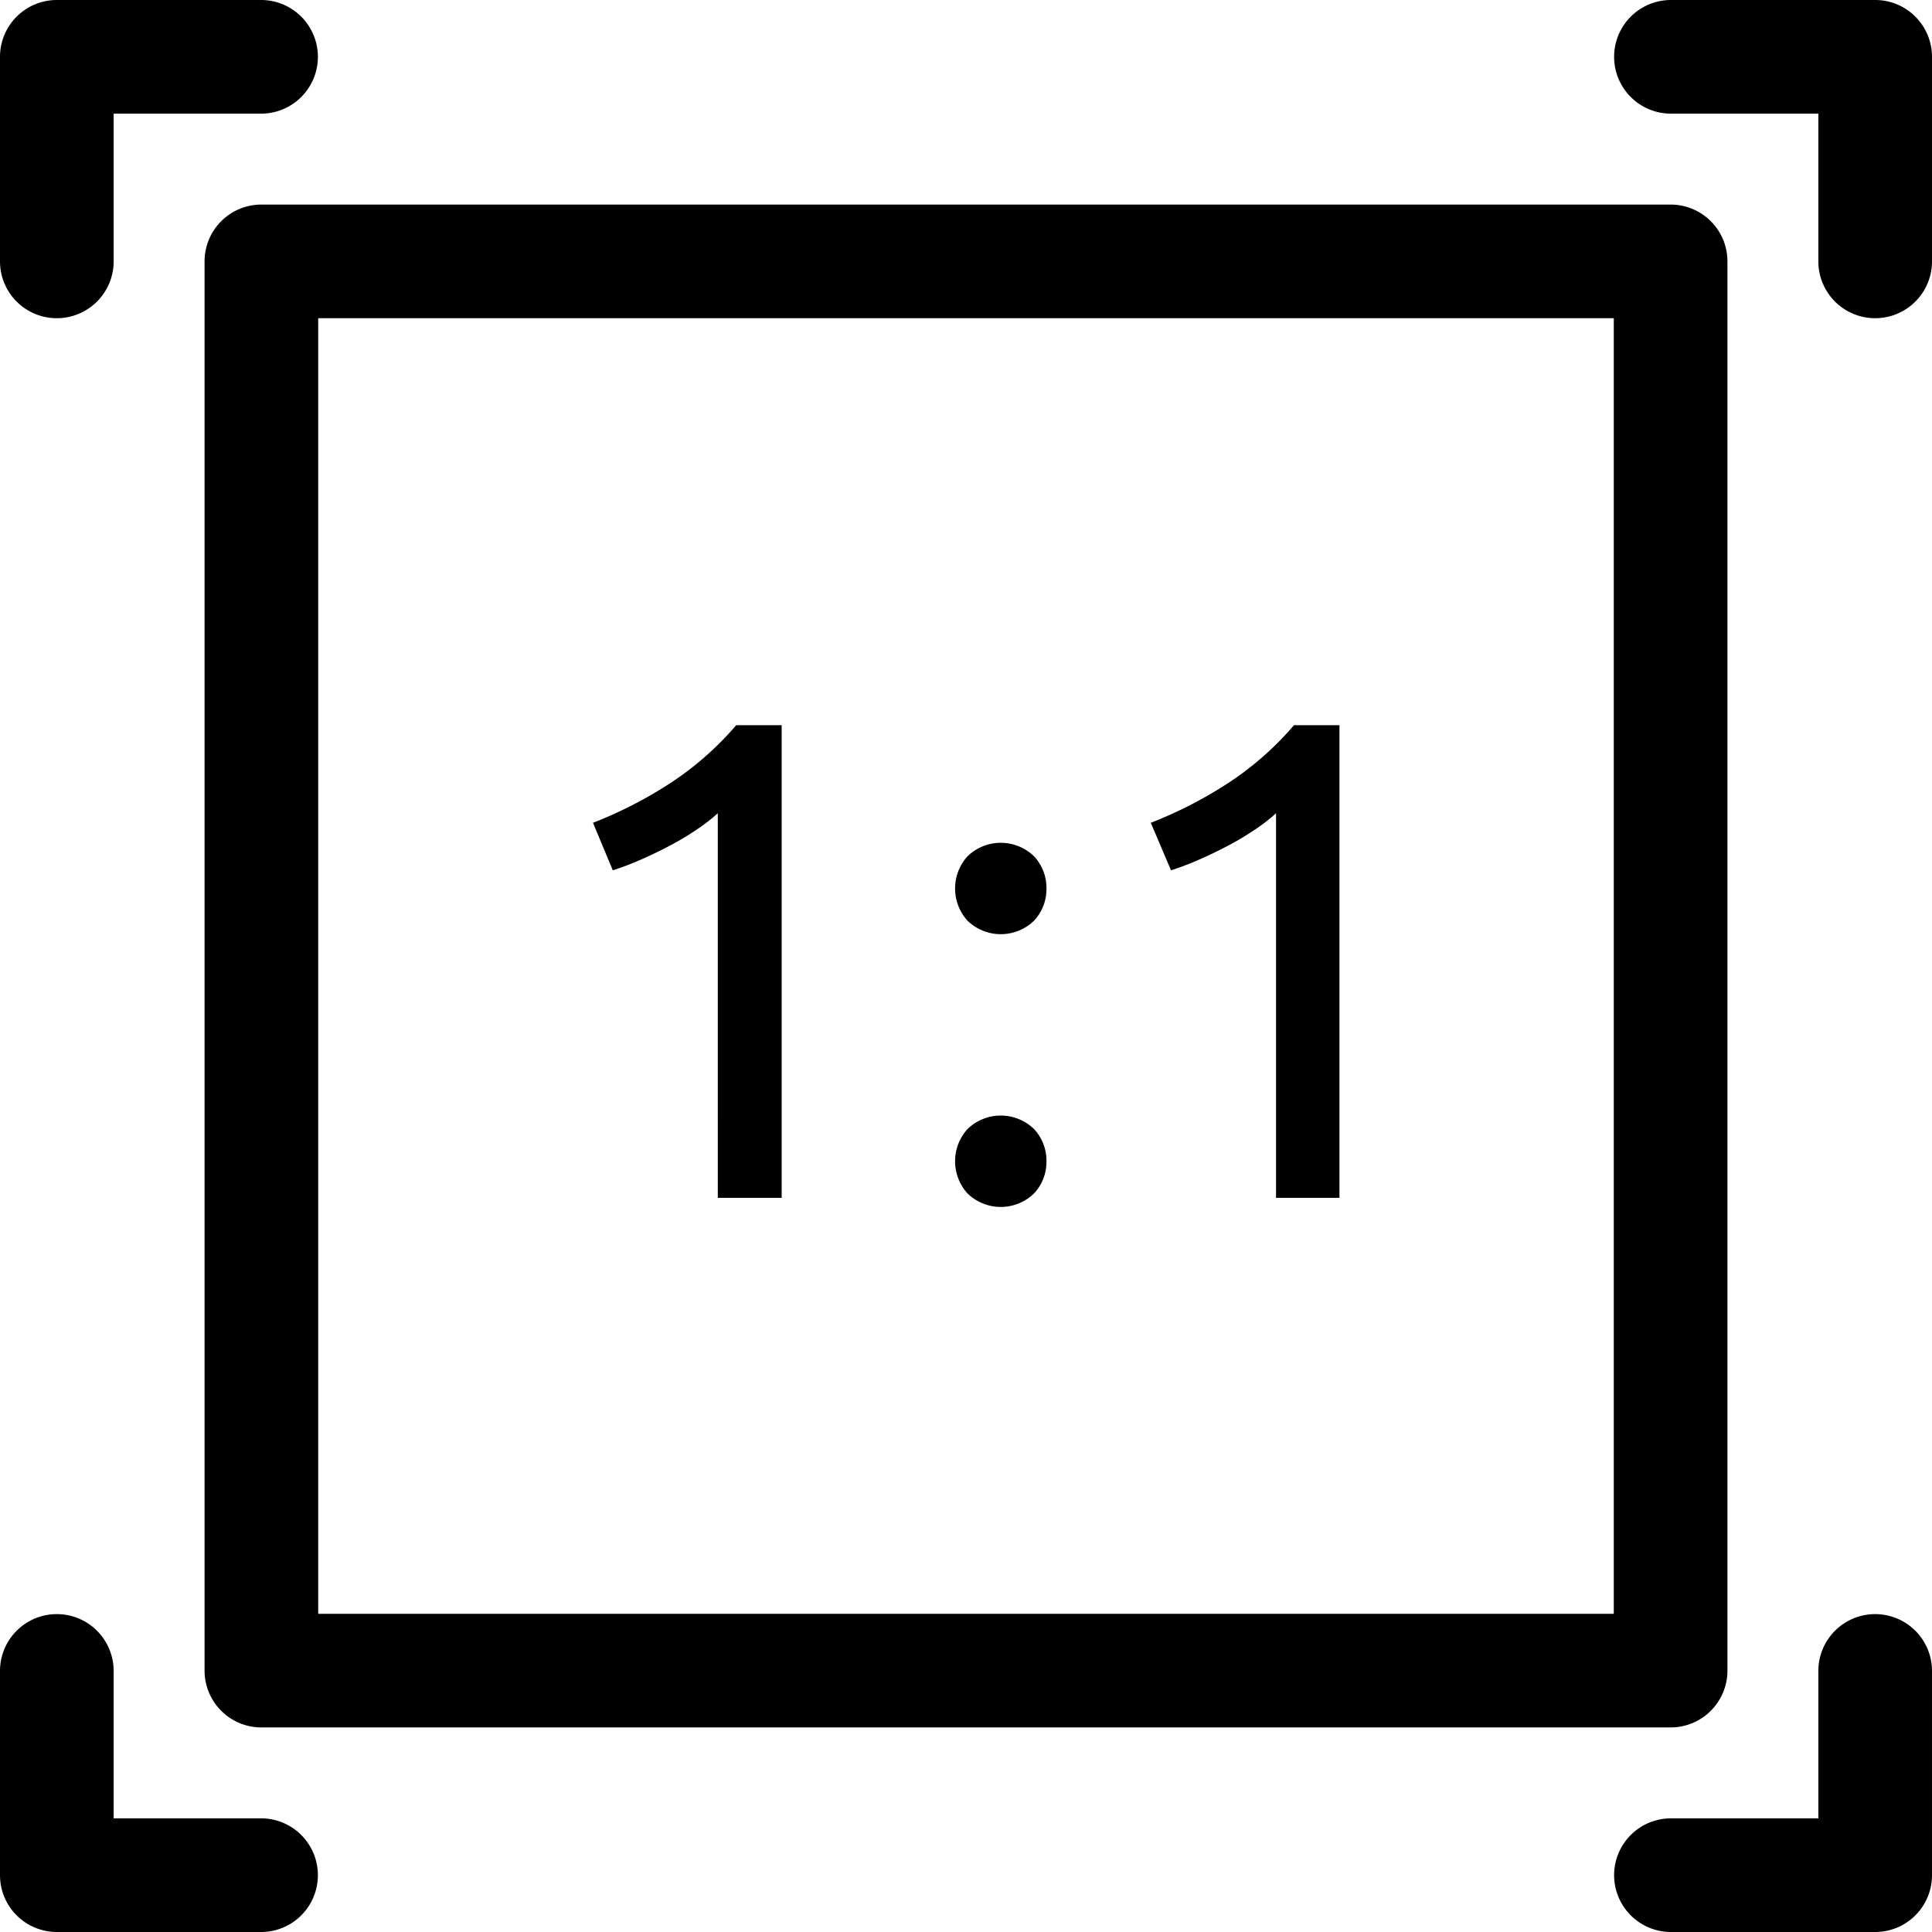 <svg class="svg-icon" style="width: 1em; height: 1em;vertical-align: middle;fill: currentColor;overflow: hidden;" viewBox="0 0 1024 1024" version="1.1" xmlns="http://www.w3.org/2000/svg"><path d="M30.118 168.659a30.118 30.118 0 0 1-30.118-30.118V30.118a30.118 30.118 0 0 1 30.118-30.118h108.424a30.118 30.118 0 0 1 0 60.235H60.235v78.306a30.118 30.118 0 0 1-30.118 30.118zM138.541 1024H30.118a30.118 30.118 0 0 1-30.118-30.118v-108.424a30.118 30.118 0 0 1 60.235 0v78.306h78.306a30.118 30.118 0 0 1 0 60.235zM993.882 1024h-108.424a30.118 30.118 0 0 1 0-60.235h78.306v-78.306a30.118 30.118 0 0 1 60.235 0v108.424a30.118 30.118 0 0 1-30.118 30.118zM993.882 168.659a30.118 30.118 0 0 1-30.118-30.118V60.235h-78.306a30.118 30.118 0 0 1 0-60.235h108.424a30.118 30.118 0 0 1 30.118 30.118v108.424a30.118 30.118 0 0 1-30.118 30.118zM885.459 915.576H138.541a30.118 30.118 0 0 1-30.118-30.118V138.541a30.118 30.118 0 0 1 30.118-30.118h746.918a30.118 30.118 0 0 1 30.118 30.118v746.918a30.118 30.118 0 0 1-30.118 30.118zM168.659 855.341h686.682V168.659H168.659z"  /><path d="M314.308 436.104a224.798 224.798 0 0 0 40.117-20.48 164.322 164.322 0 0 0 35.78-31.262h24.094v250.519h-33.852V431.044a97.22 97.22 0 0 1-10.662 8.312 148.058 148.058 0 0 1-13.734 8.312q-7.409 3.976-15.541 7.59t-15.721 6.024zM554.647 471.16A24.576 24.576 0 0 1 548.141 487.906a25.299 25.299 0 0 1-35.418 0 25.419 25.419 0 0 1 0-33.973 25.299 25.299 0 0 1 35.418 0 24.576 24.576 0 0 1 6.505 17.227z m0 144.203A24.576 24.576 0 0 1 548.141 632.471a25.299 25.299 0 0 1-35.418 0 25.419 25.419 0 0 1 0-33.973 25.299 25.299 0 0 1 35.418 0 24.576 24.576 0 0 1 6.505 16.866zM609.943 436.104a224.798 224.798 0 0 0 40.117-20.48 164.322 164.322 0 0 0 35.78-31.262h24.094v250.519h-33.611V431.044a97.22 97.22 0 0 1-10.662 8.312 148.058 148.058 0 0 1-13.734 8.312q-7.409 3.976-15.541 7.59t-15.721 6.024z"  /></svg>